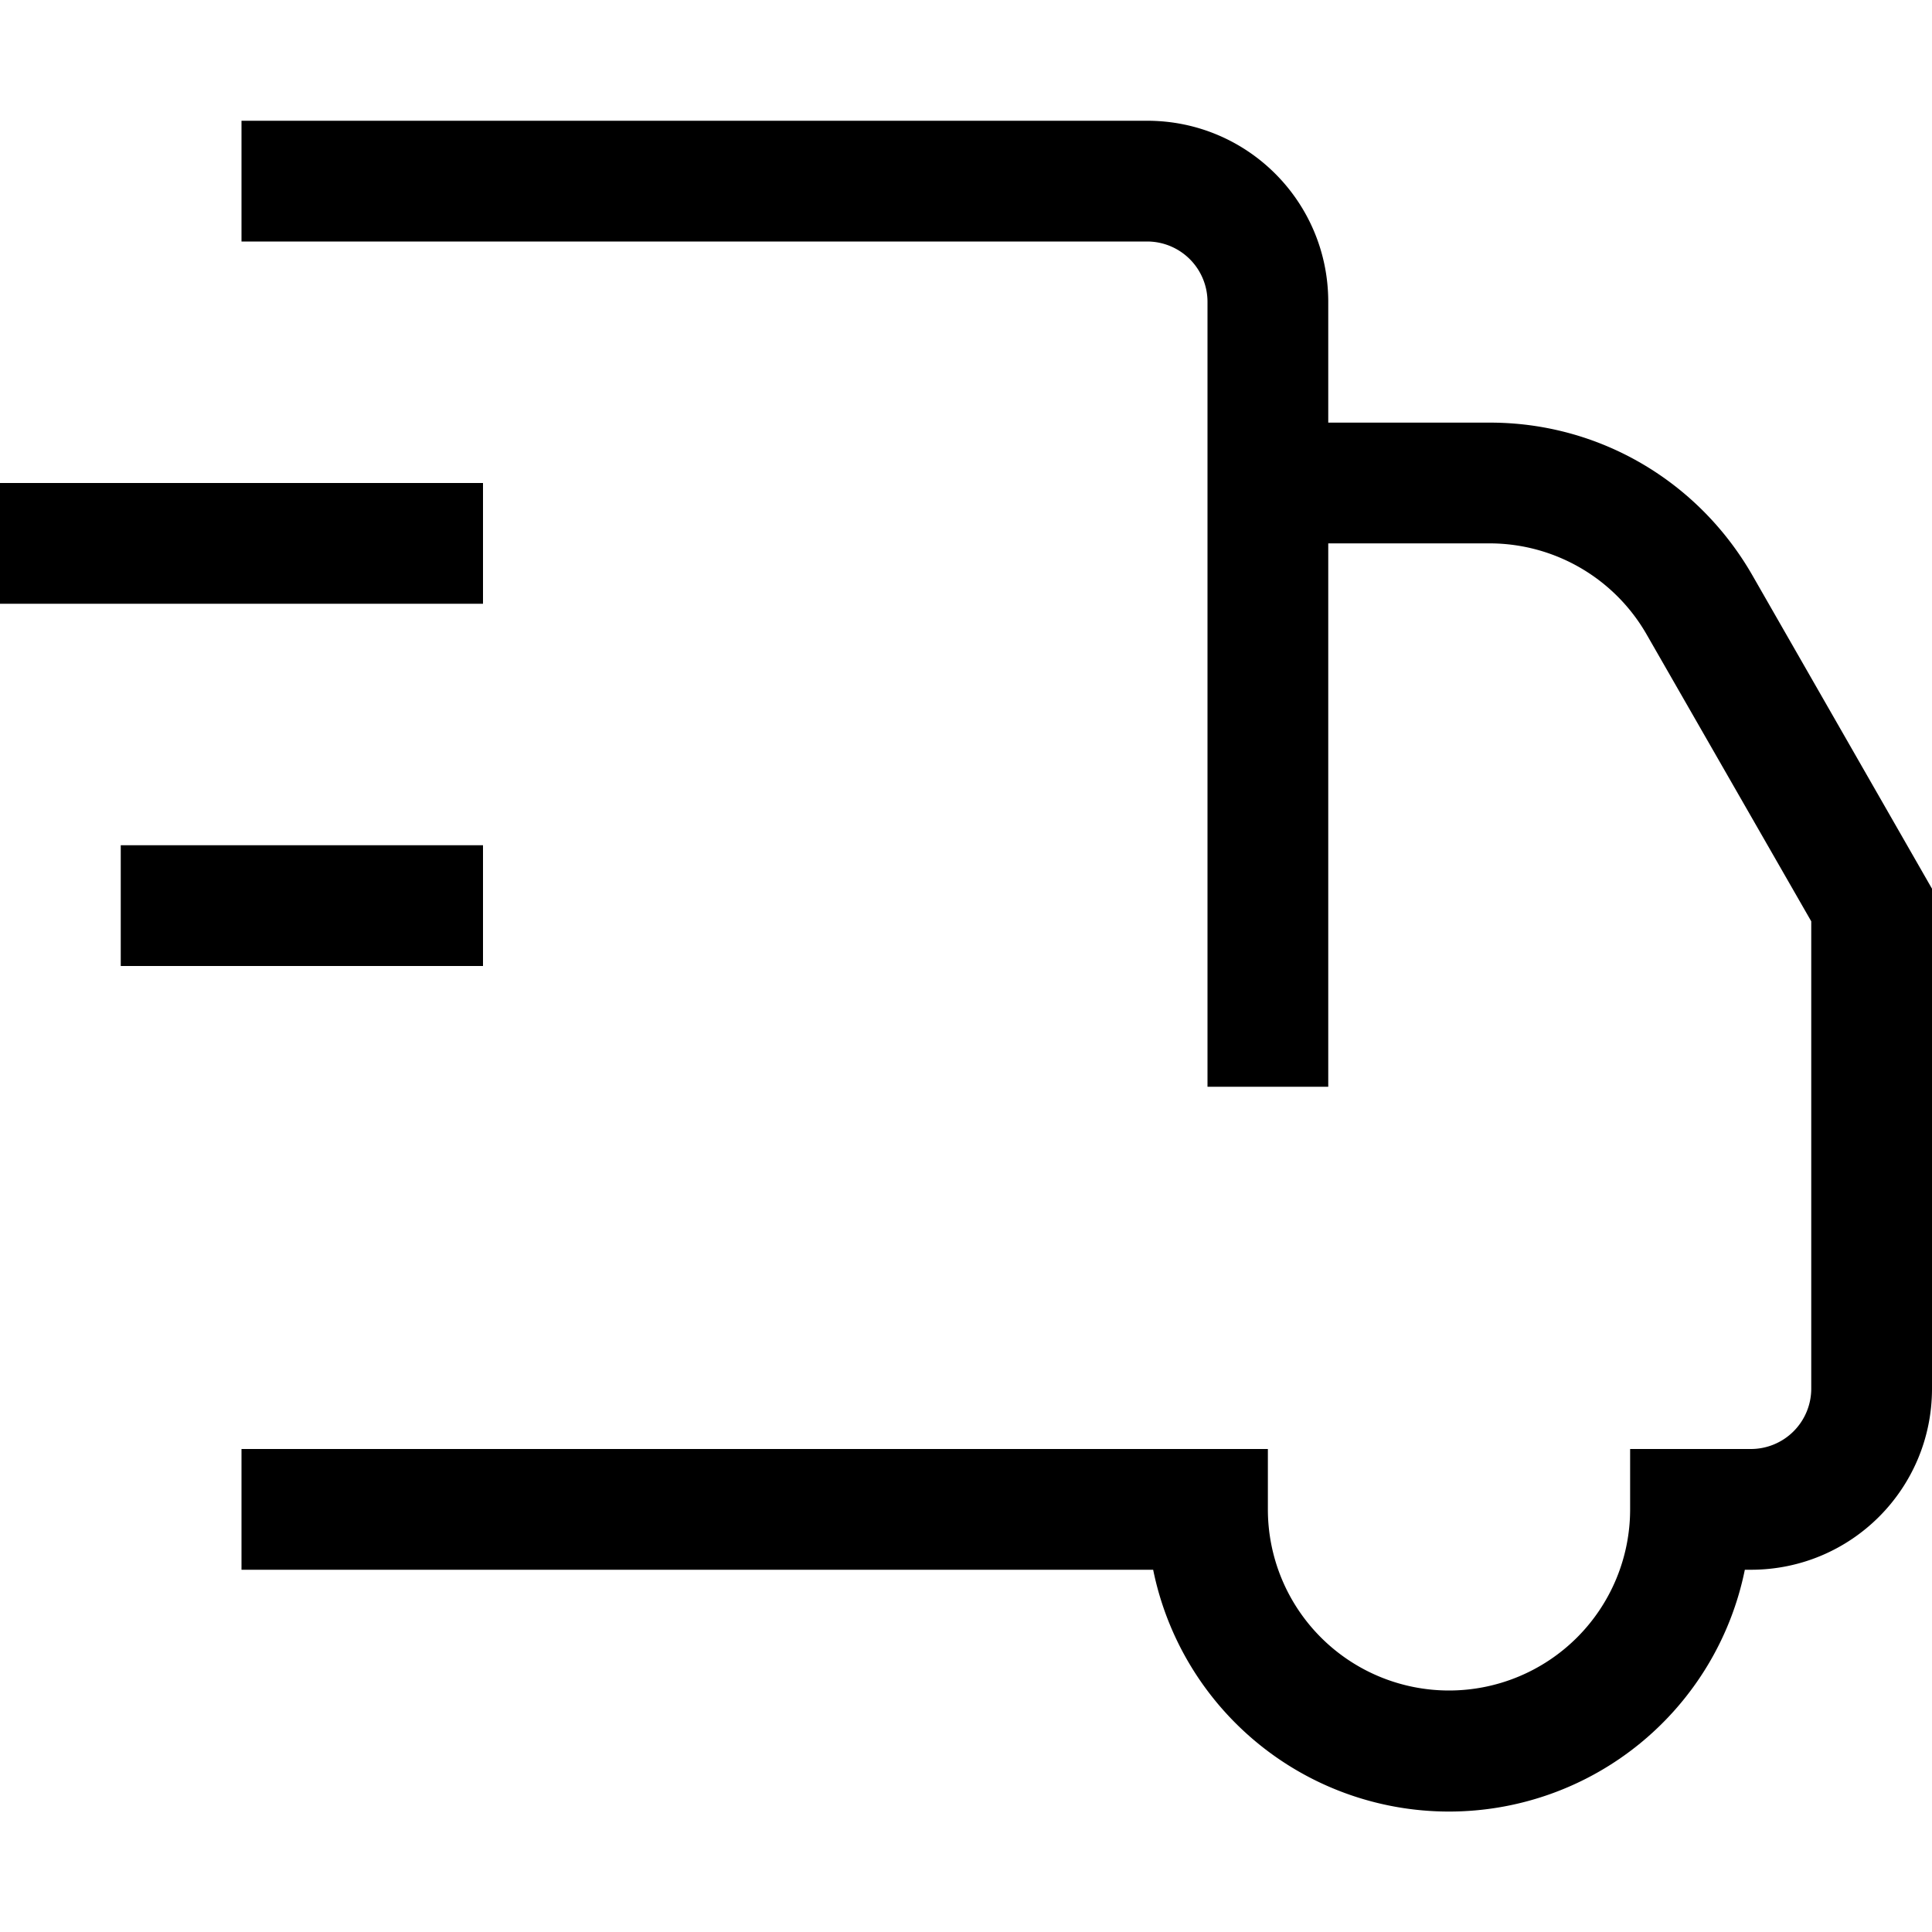 <svg width="16" height="16" fill="none" xmlns="http://www.w3.org/2000/svg"><path fill="currentColor" d="M9.5 2H2V1h7.5c.83 0 1.5.67 1.5 1.5v1h1.34c.9 0 1.72.48 2.17 1.26L16 7.36v4.14c0 .83-.67 1.5-1.5 1.5h-.05a2.5 2.5 0 0 1-4.9 0H2v-1h8.5v.5a1.5 1.5 0 0 0 3 0V12h1a.5.5 0 0 0 .5-.5V7.63l-1.36-2.37a1.5 1.5 0 0 0-1.3-.76H11V9h-1V2.5a.5.5 0 0 0-.5-.5ZM4 4v1H0V4h4Zm0 4H1V7h3v1Z"/></svg>